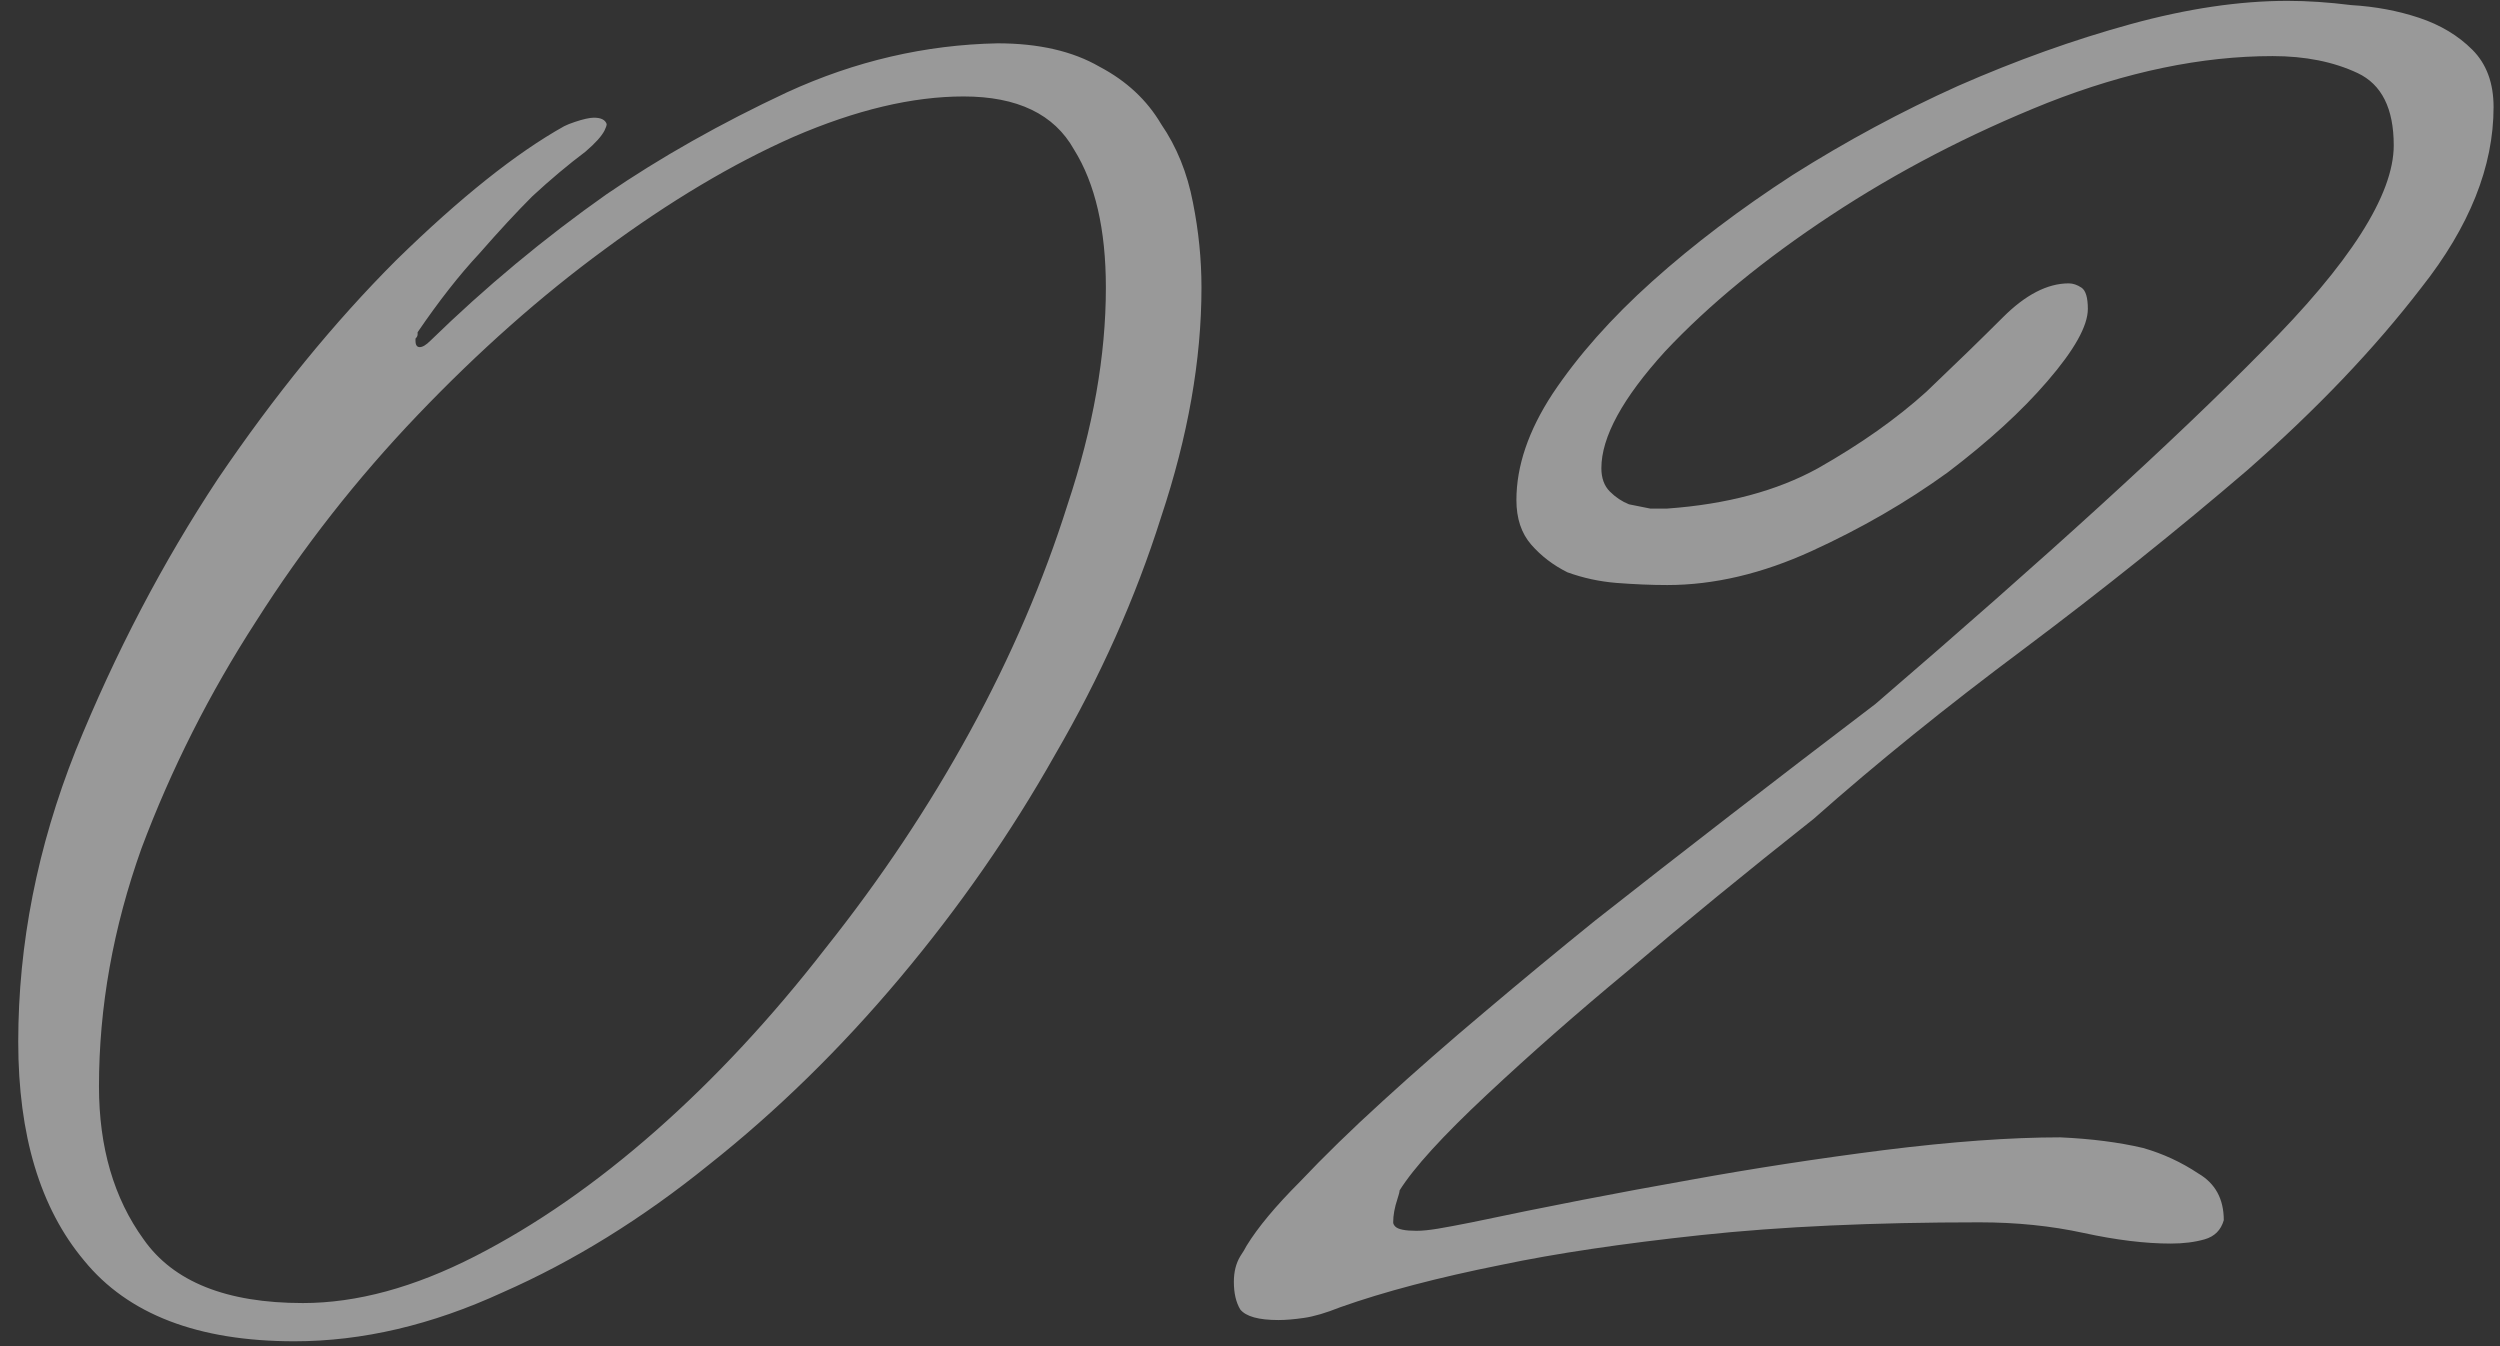 <?xml version="1.0" encoding="UTF-8"?> <svg xmlns="http://www.w3.org/2000/svg" width="117" height="63" viewBox="0 0 117 63" fill="none"><rect x="0" y="0" width="117" height="63" fill="#333333" stroke="none"/> <path d="M56.229 13.461C56.229 16.841 55.599 20.421 54.34 24.198C53.147 27.976 51.49 31.688 49.369 35.333C47.315 38.978 44.895 42.458 42.112 45.772C39.328 49.086 36.346 52.002 33.164 54.52C30.049 57.039 26.835 59.027 23.521 60.485C20.207 62.01 16.959 62.772 13.778 62.772C9.271 62.772 5.99 61.513 3.936 58.994C1.881 56.542 0.854 53.129 0.854 48.754C0.854 44.181 1.749 39.641 3.538 35.134C5.394 30.561 7.614 26.319 10.199 22.409C12.85 18.498 15.634 15.085 18.55 12.169C21.533 9.253 24.151 7.165 26.404 5.906C26.537 5.839 26.702 5.773 26.901 5.707C27.299 5.574 27.597 5.508 27.796 5.508C28.127 5.508 28.326 5.607 28.392 5.806C28.392 5.873 28.359 5.972 28.293 6.105C28.16 6.37 27.862 6.701 27.398 7.099C26.603 7.695 25.774 8.391 24.913 9.186C24.184 9.915 23.355 10.81 22.427 11.871C21.499 12.865 20.538 14.091 19.544 15.549V15.649C19.544 15.715 19.511 15.781 19.445 15.847C19.445 15.847 19.445 15.88 19.445 15.947C19.445 16.146 19.511 16.245 19.644 16.245C19.776 16.245 19.942 16.146 20.141 15.947C22.726 13.428 25.476 11.142 28.392 9.087C30.911 7.364 33.728 5.773 36.843 4.315C40.024 2.857 43.305 2.095 46.685 2.028C48.607 2.028 50.198 2.393 51.457 3.122C52.716 3.785 53.677 4.68 54.34 5.806C55.069 6.867 55.566 8.093 55.831 9.485C56.096 10.81 56.229 12.136 56.229 13.461ZM51.755 13.461C51.755 10.744 51.258 8.59 50.264 6.999C49.336 5.342 47.613 4.514 45.094 4.514C42.708 4.514 40.057 5.143 37.141 6.403C34.291 7.662 31.342 9.418 28.293 11.672C25.31 13.859 22.394 16.444 19.544 19.426C16.694 22.409 14.176 25.623 11.989 29.07C9.801 32.45 8.012 35.996 6.62 39.707C5.295 43.419 4.632 47.13 4.632 50.842C4.632 53.692 5.328 56.078 6.72 58C8.111 59.988 10.597 60.983 14.176 60.983C16.694 60.983 19.379 60.253 22.229 58.795C25.078 57.337 27.895 55.382 30.679 52.93C33.463 50.477 36.114 47.627 38.632 44.38C41.217 41.132 43.471 37.752 45.393 34.239C47.315 30.727 48.839 27.181 49.966 23.602C51.159 20.023 51.755 16.643 51.755 13.461ZM116.699 5.011C116.699 7.795 115.572 10.611 113.319 13.461C111.132 16.311 108.414 19.161 105.167 22.011C101.919 24.795 98.44 27.578 94.728 30.362C91.083 33.08 87.802 35.731 84.886 38.316C81.704 40.834 78.788 43.22 76.137 45.474C73.817 47.396 71.63 49.318 69.576 51.24C67.521 53.162 66.162 54.653 65.5 55.713C65.5 55.78 65.466 55.912 65.4 56.111C65.268 56.509 65.201 56.873 65.201 57.205C65.201 57.271 65.234 57.337 65.301 57.404C65.433 57.536 65.765 57.602 66.295 57.602C66.56 57.602 66.891 57.569 67.289 57.503C67.687 57.437 68.217 57.337 68.88 57.205C72.326 56.476 75.74 55.813 79.12 55.216C82.036 54.686 85.052 54.222 88.167 53.825C91.348 53.427 94.098 53.228 96.418 53.228C97.876 53.294 99.169 53.46 100.295 53.725C101.223 53.99 102.085 54.388 102.88 54.918C103.676 55.382 104.073 56.111 104.073 57.105C103.941 57.569 103.642 57.867 103.179 58C102.715 58.133 102.184 58.199 101.588 58.199C100.395 58.199 99.036 58.033 97.512 57.702C95.987 57.37 94.364 57.205 92.64 57.205C87.669 57.205 83.328 57.404 79.617 57.801C75.905 58.199 72.79 58.663 70.272 59.193C67.289 59.789 64.77 60.452 62.716 61.181C62.053 61.446 61.49 61.612 61.026 61.678C60.562 61.745 60.164 61.778 59.833 61.778C58.905 61.778 58.309 61.612 58.043 61.281C57.844 60.949 57.745 60.519 57.745 59.988C57.745 59.524 57.844 59.127 58.043 58.795C58.176 58.596 58.275 58.431 58.342 58.298C58.872 57.437 59.7 56.443 60.827 55.316C61.954 54.123 63.246 52.864 64.704 51.538C66.229 50.146 67.819 48.754 69.476 47.362C71.2 45.904 72.923 44.479 74.646 43.087C78.689 39.906 83.063 36.526 87.769 32.947C95.788 26.054 101.82 20.553 105.863 16.444C109.972 12.335 112.027 9.12 112.027 6.8C112.027 5.077 111.463 3.95 110.337 3.42C109.21 2.89 107.884 2.625 106.36 2.625C103.046 2.625 99.533 3.354 95.822 4.812C92.176 6.27 88.796 8.027 85.681 10.081C82.566 12.136 79.981 14.257 77.927 16.444C75.938 18.631 74.944 20.454 74.944 21.912C74.944 22.376 75.077 22.74 75.342 23.005C75.607 23.27 75.905 23.469 76.237 23.602C76.568 23.668 76.899 23.734 77.231 23.801C77.562 23.801 77.827 23.801 78.026 23.801C80.81 23.602 83.163 22.972 85.085 21.912C87.073 20.785 88.763 19.592 90.155 18.333C91.547 17.007 92.74 15.847 93.734 14.853C94.794 13.793 95.822 13.262 96.816 13.262C97.015 13.262 97.213 13.329 97.412 13.461C97.611 13.594 97.711 13.925 97.711 14.456C97.711 15.251 97.081 16.378 95.822 17.836C94.629 19.227 93.071 20.652 91.149 22.111C89.227 23.502 87.106 24.729 84.786 25.789C82.467 26.849 80.213 27.38 78.026 27.38C77.297 27.38 76.502 27.346 75.64 27.28C74.845 27.214 74.083 27.048 73.353 26.783C72.691 26.452 72.127 26.021 71.663 25.491C71.2 24.96 70.968 24.265 70.968 23.403C70.968 21.812 71.531 20.155 72.658 18.432C73.851 16.643 75.408 14.886 77.33 13.163C79.252 11.44 81.439 9.783 83.892 8.192C86.41 6.602 88.995 5.21 91.646 4.017C94.364 2.824 97.048 1.863 99.699 1.134C102.35 0.405 104.802 0.04 107.056 0.04C107.984 0.04 108.978 0.106 110.038 0.239C111.165 0.305 112.225 0.504 113.22 0.835C114.214 1.167 115.042 1.664 115.705 2.327C116.368 2.989 116.699 3.884 116.699 5.011Z" fill="white" fill-opacity="0.5"></path> </svg> 